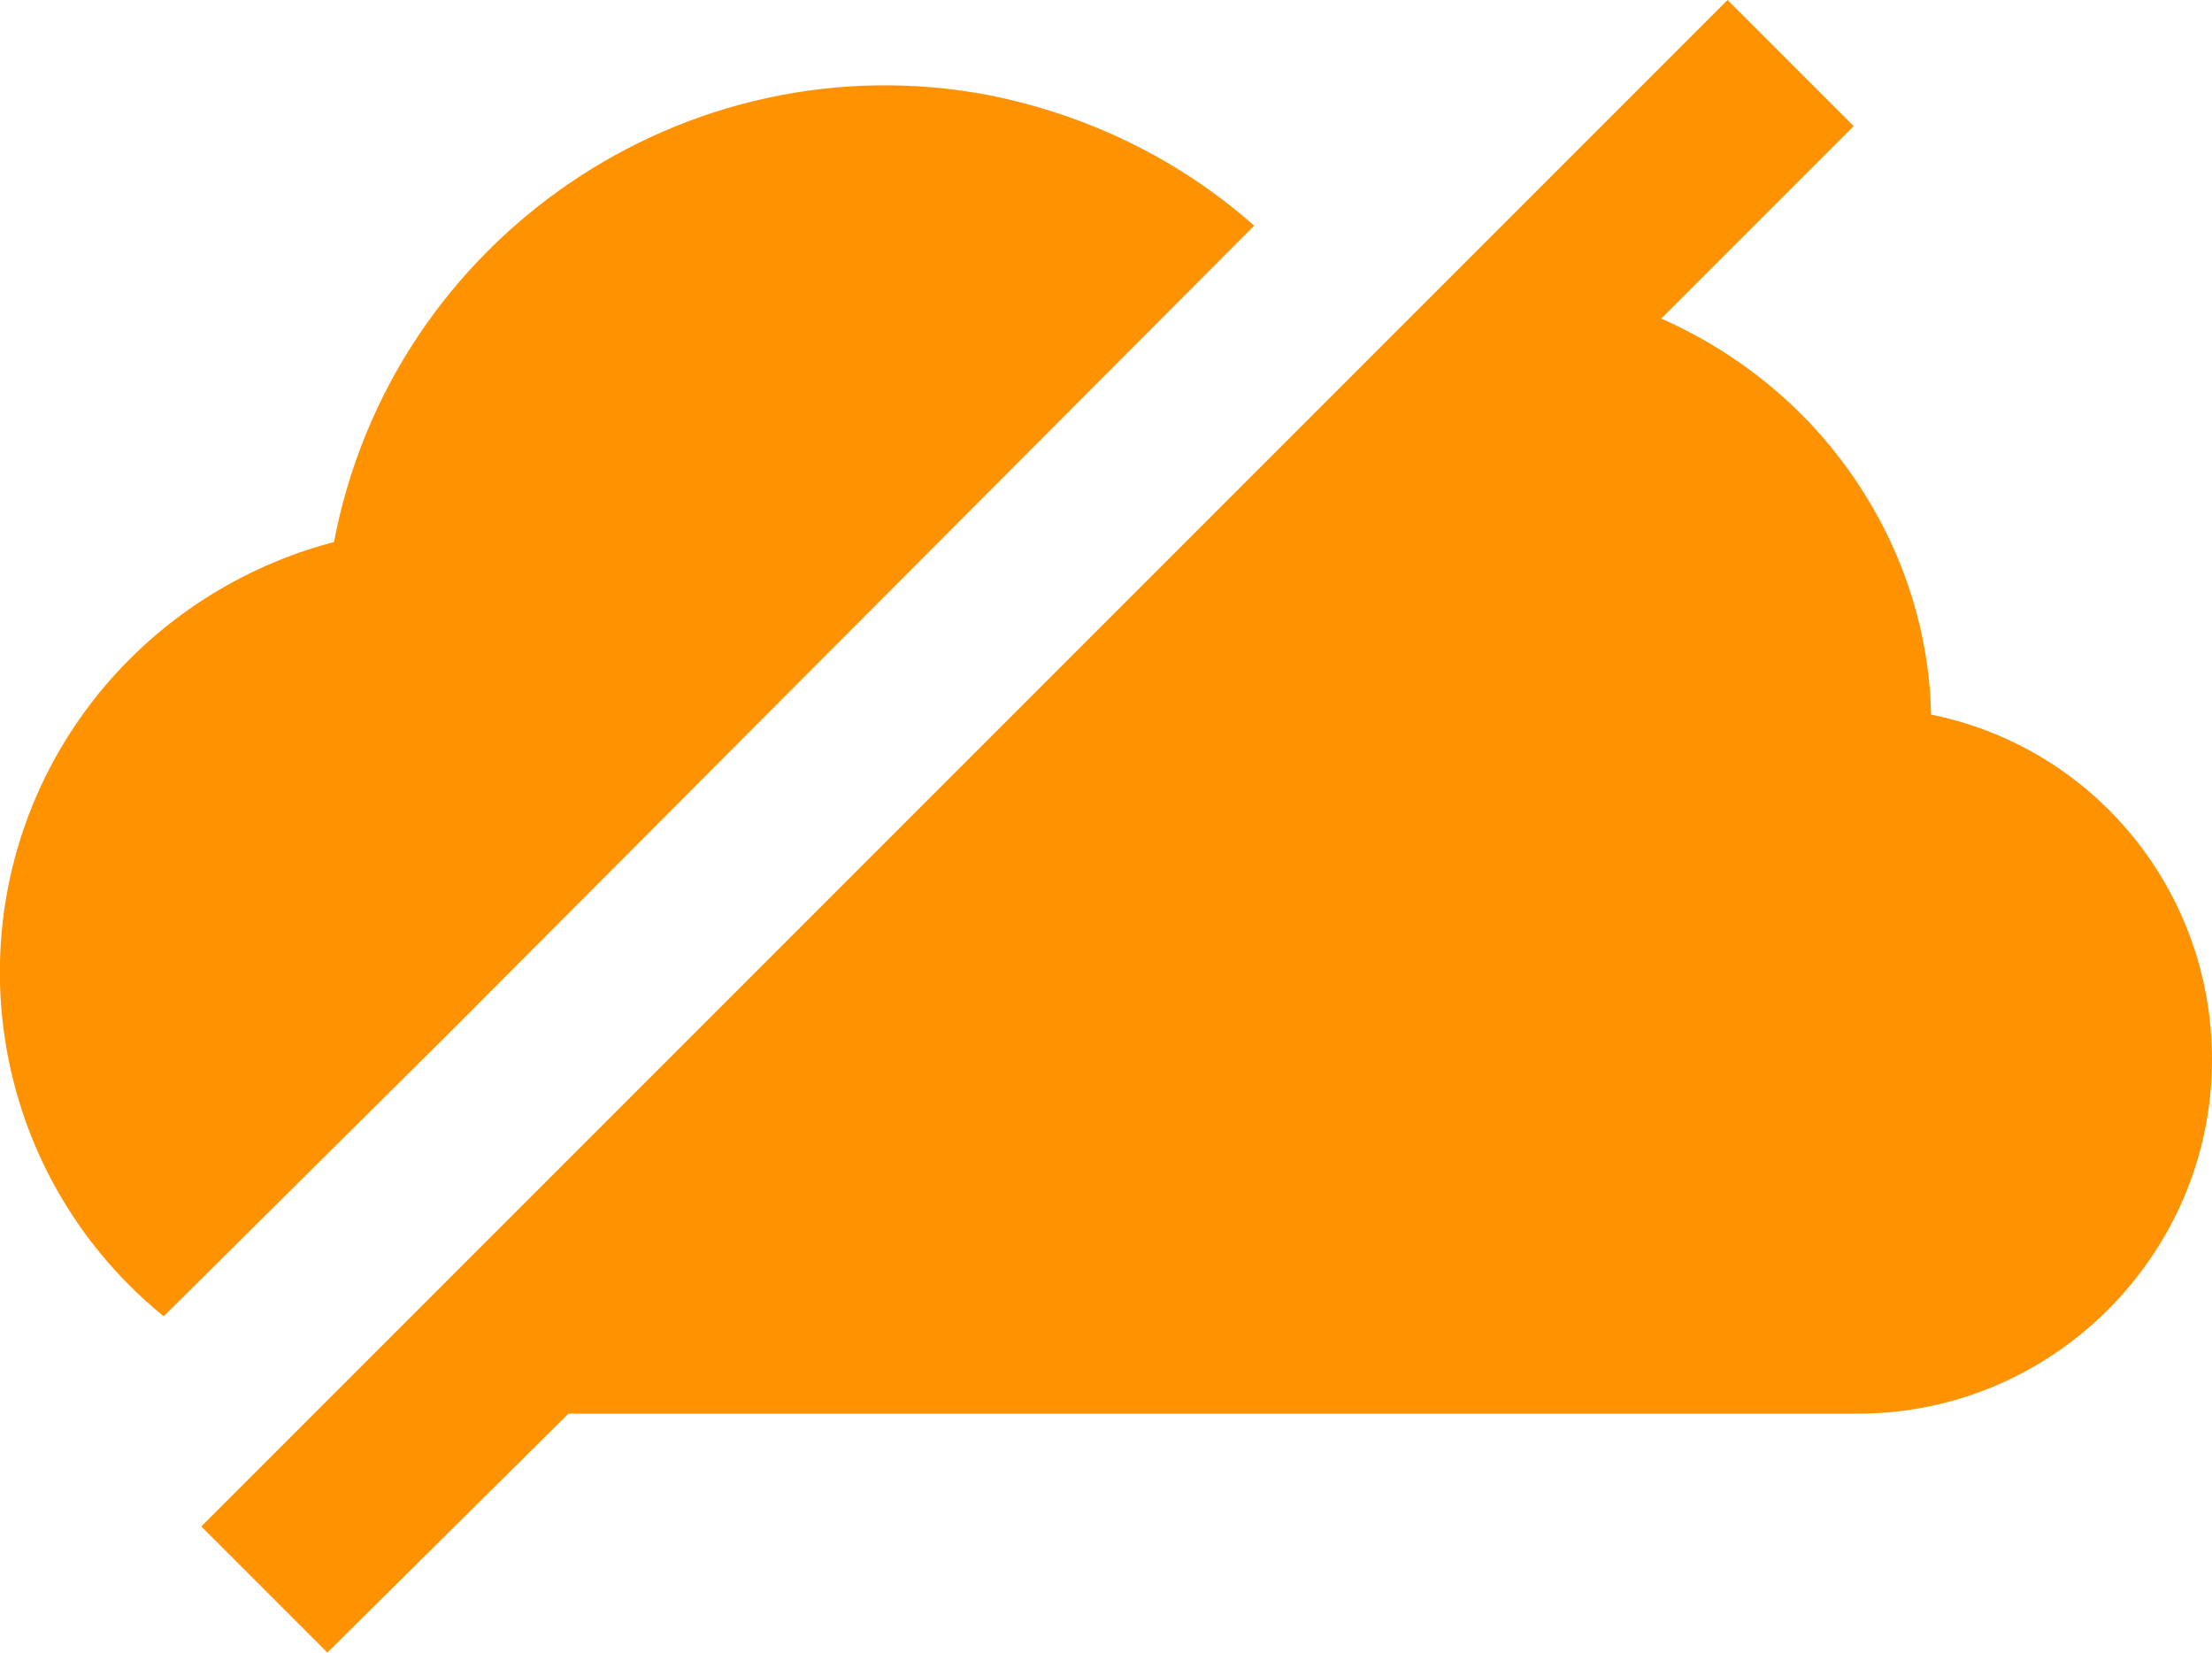 <?xml version="1.0" encoding="utf-8"?>
<!-- Generator: Adobe Illustrator 19.2.1, SVG Export Plug-In . SVG Version: 6.00 Build 0)  -->
<svg version="1.1" id="Layer_1" xmlns="http://www.w3.org/2000/svg" xmlns:xlink="http://www.w3.org/1999/xlink" x="0px" y="0px"
	 viewBox="0 0 100 74.7" style="enable-background:new 0 0 100 74.7;" xml:space="preserve">
<style type="text/css">
	.st0{fill:#FF9200;}
</style>
<title>003</title>
<path class="st0" d="M56.7,10.2L21,46l-1,1L7.4,59.5c-8.6-7-9.9-19.6-2.9-28.2c2.7-3.3,6.4-5.7,10.6-6.8C17.7,10.8,31,1.7,44.7,4.3
	C49.2,5.2,53.3,7.2,56.7,10.2z"/>
<path class="st0" d="M100,47.9c0,8.8-7.2,16-16,16H25.7L14.8,74.7L9.1,69l5.8-5.8l5-5l17.7-17.7l1.7-1.7l6-6l16.5-16.5l3.8-3.8
	L78.1,0l5.7,5.7l-8.7,8.7c2.5,1.1,4.8,2.7,6.7,4.7c3.4,3.6,5.4,8.3,5.5,13.2C94.7,33.8,100,40.3,100,47.9z"/>
</svg>
